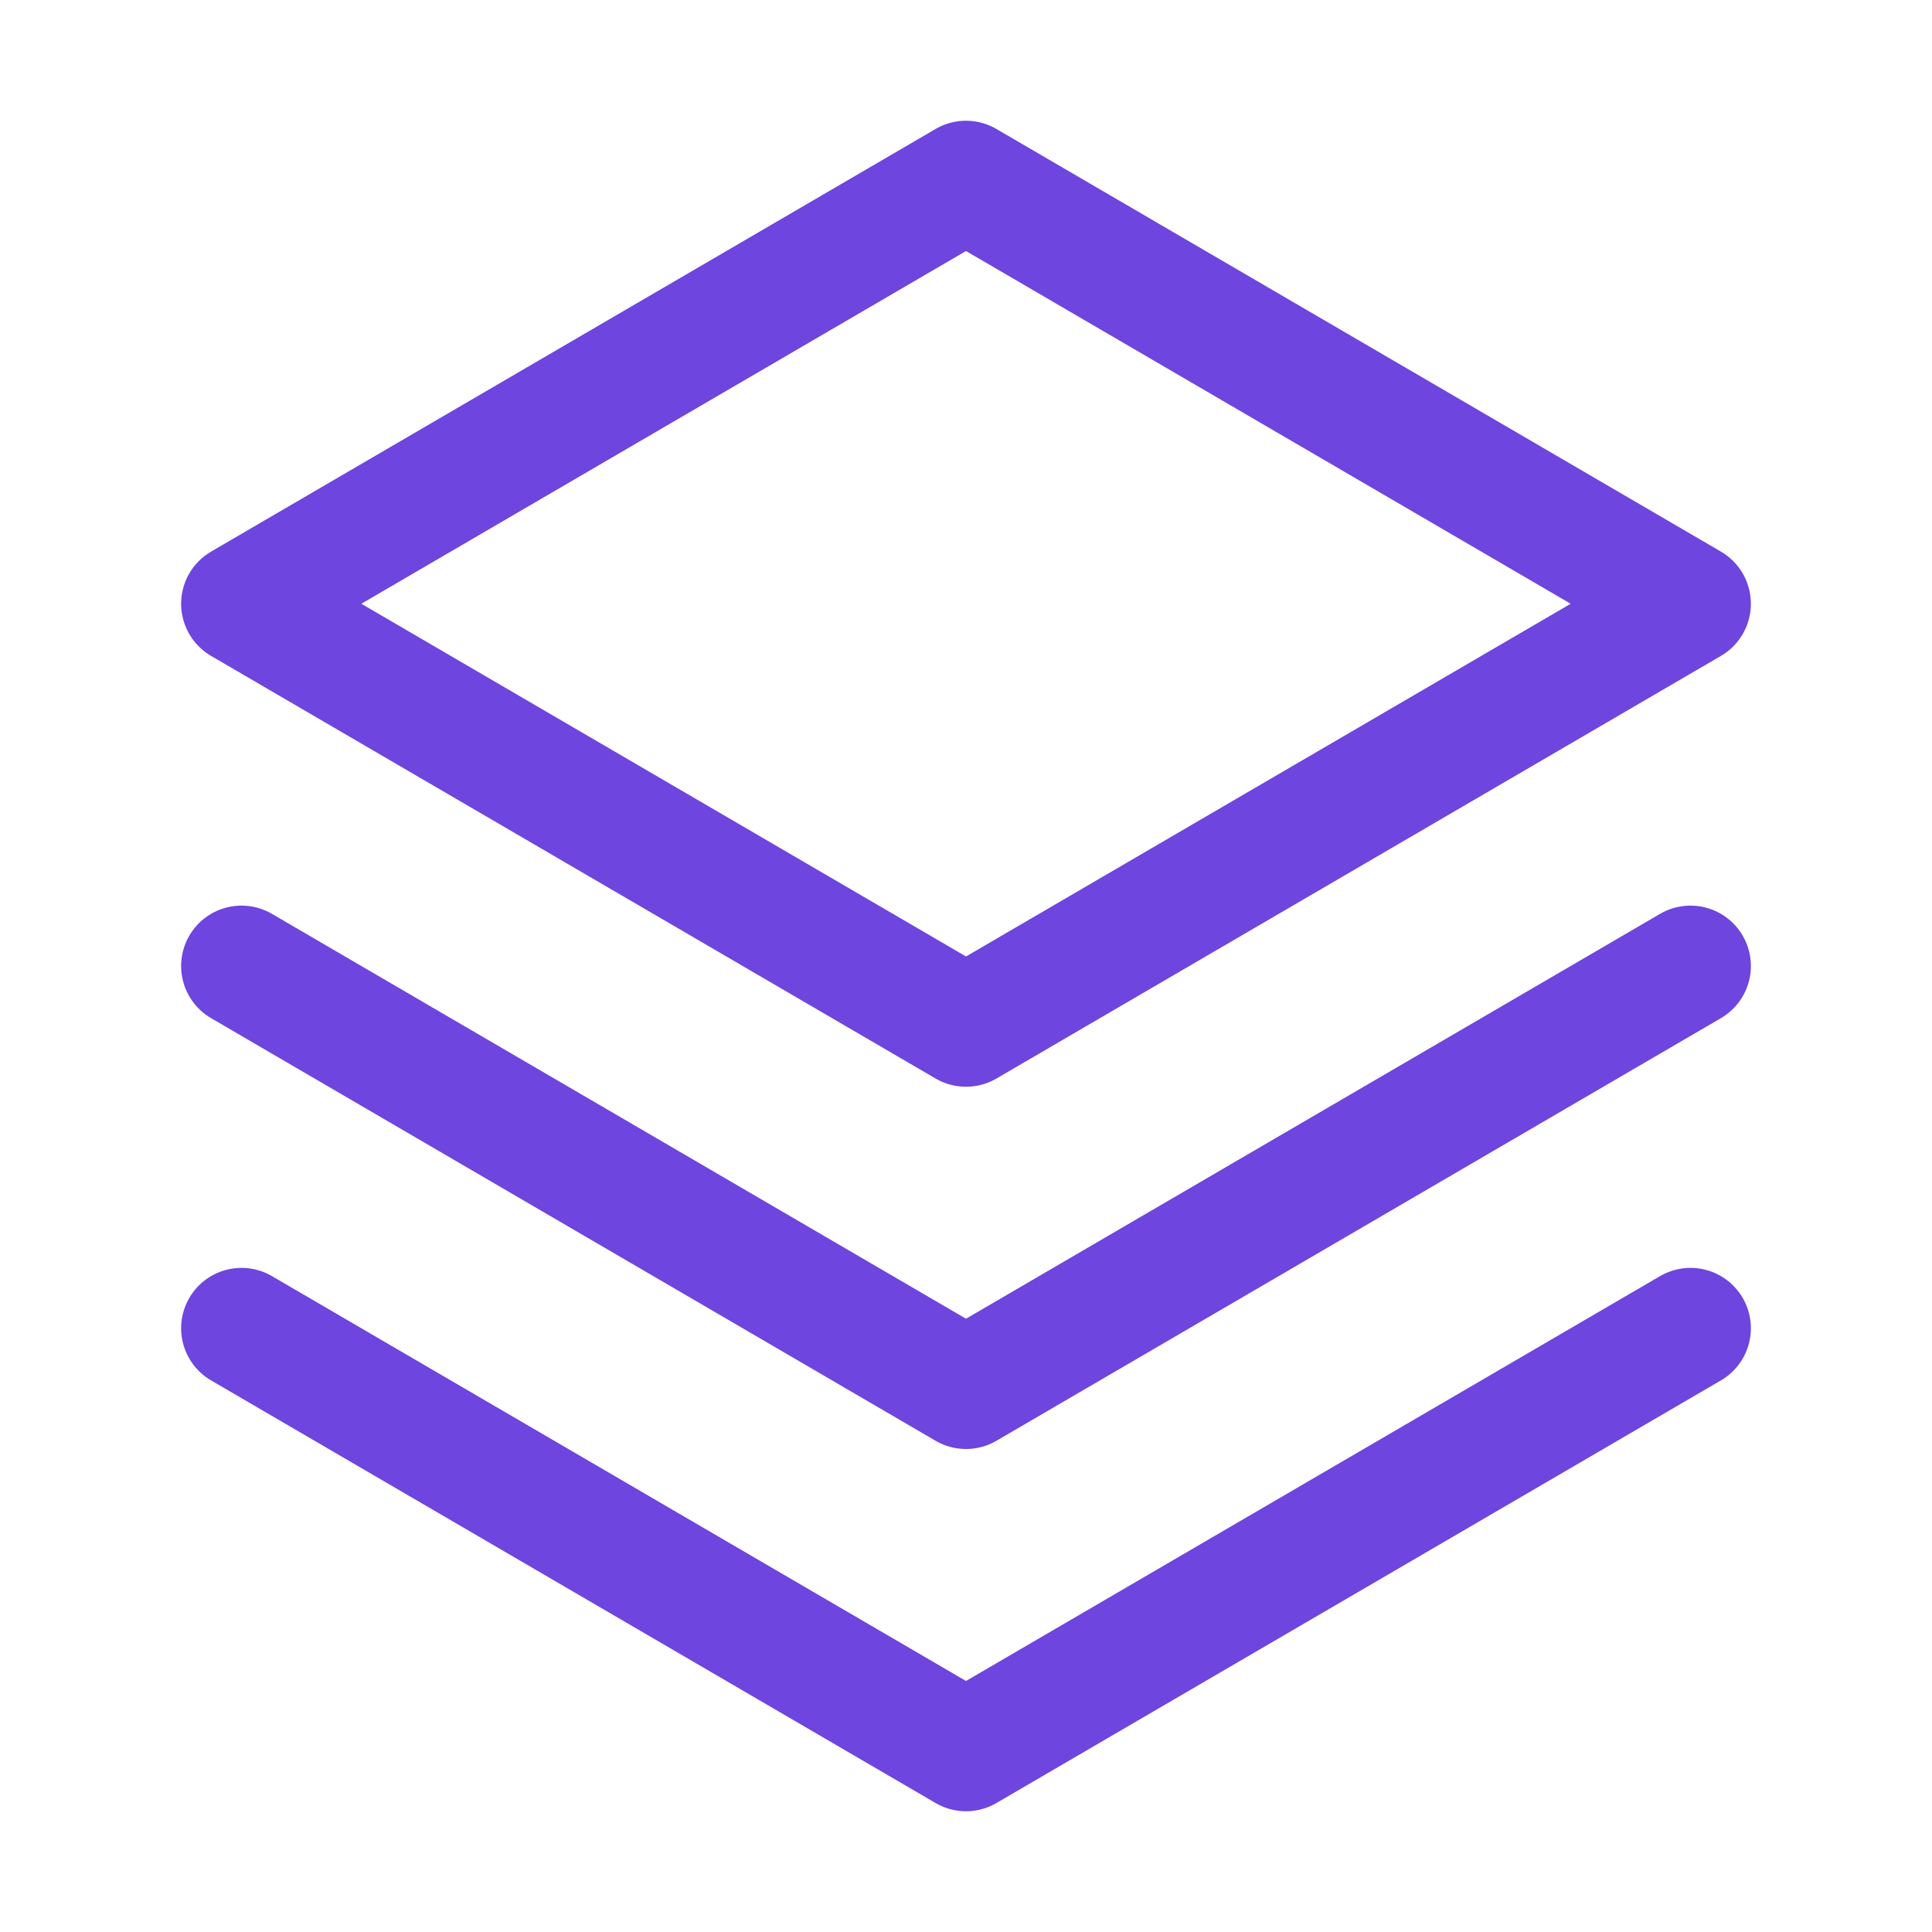 <svg width="32" height="32" viewBox="0 0 32 32" fill="none" xmlns="http://www.w3.org/2000/svg">
<path d="M4 22L16 29L28 22" stroke="#6E45DE" stroke-width="2" stroke-linecap="round" stroke-linejoin="round"/>
<path d="M4 16L16 23L28 16" stroke="#6E45DE" stroke-width="2" stroke-linecap="round" stroke-linejoin="round"/>
<path d="M4 10L16 17L28 10L16 3L4 10Z" stroke="#6E45DE" stroke-width="2" stroke-linecap="round" stroke-linejoin="round"/>
</svg>
